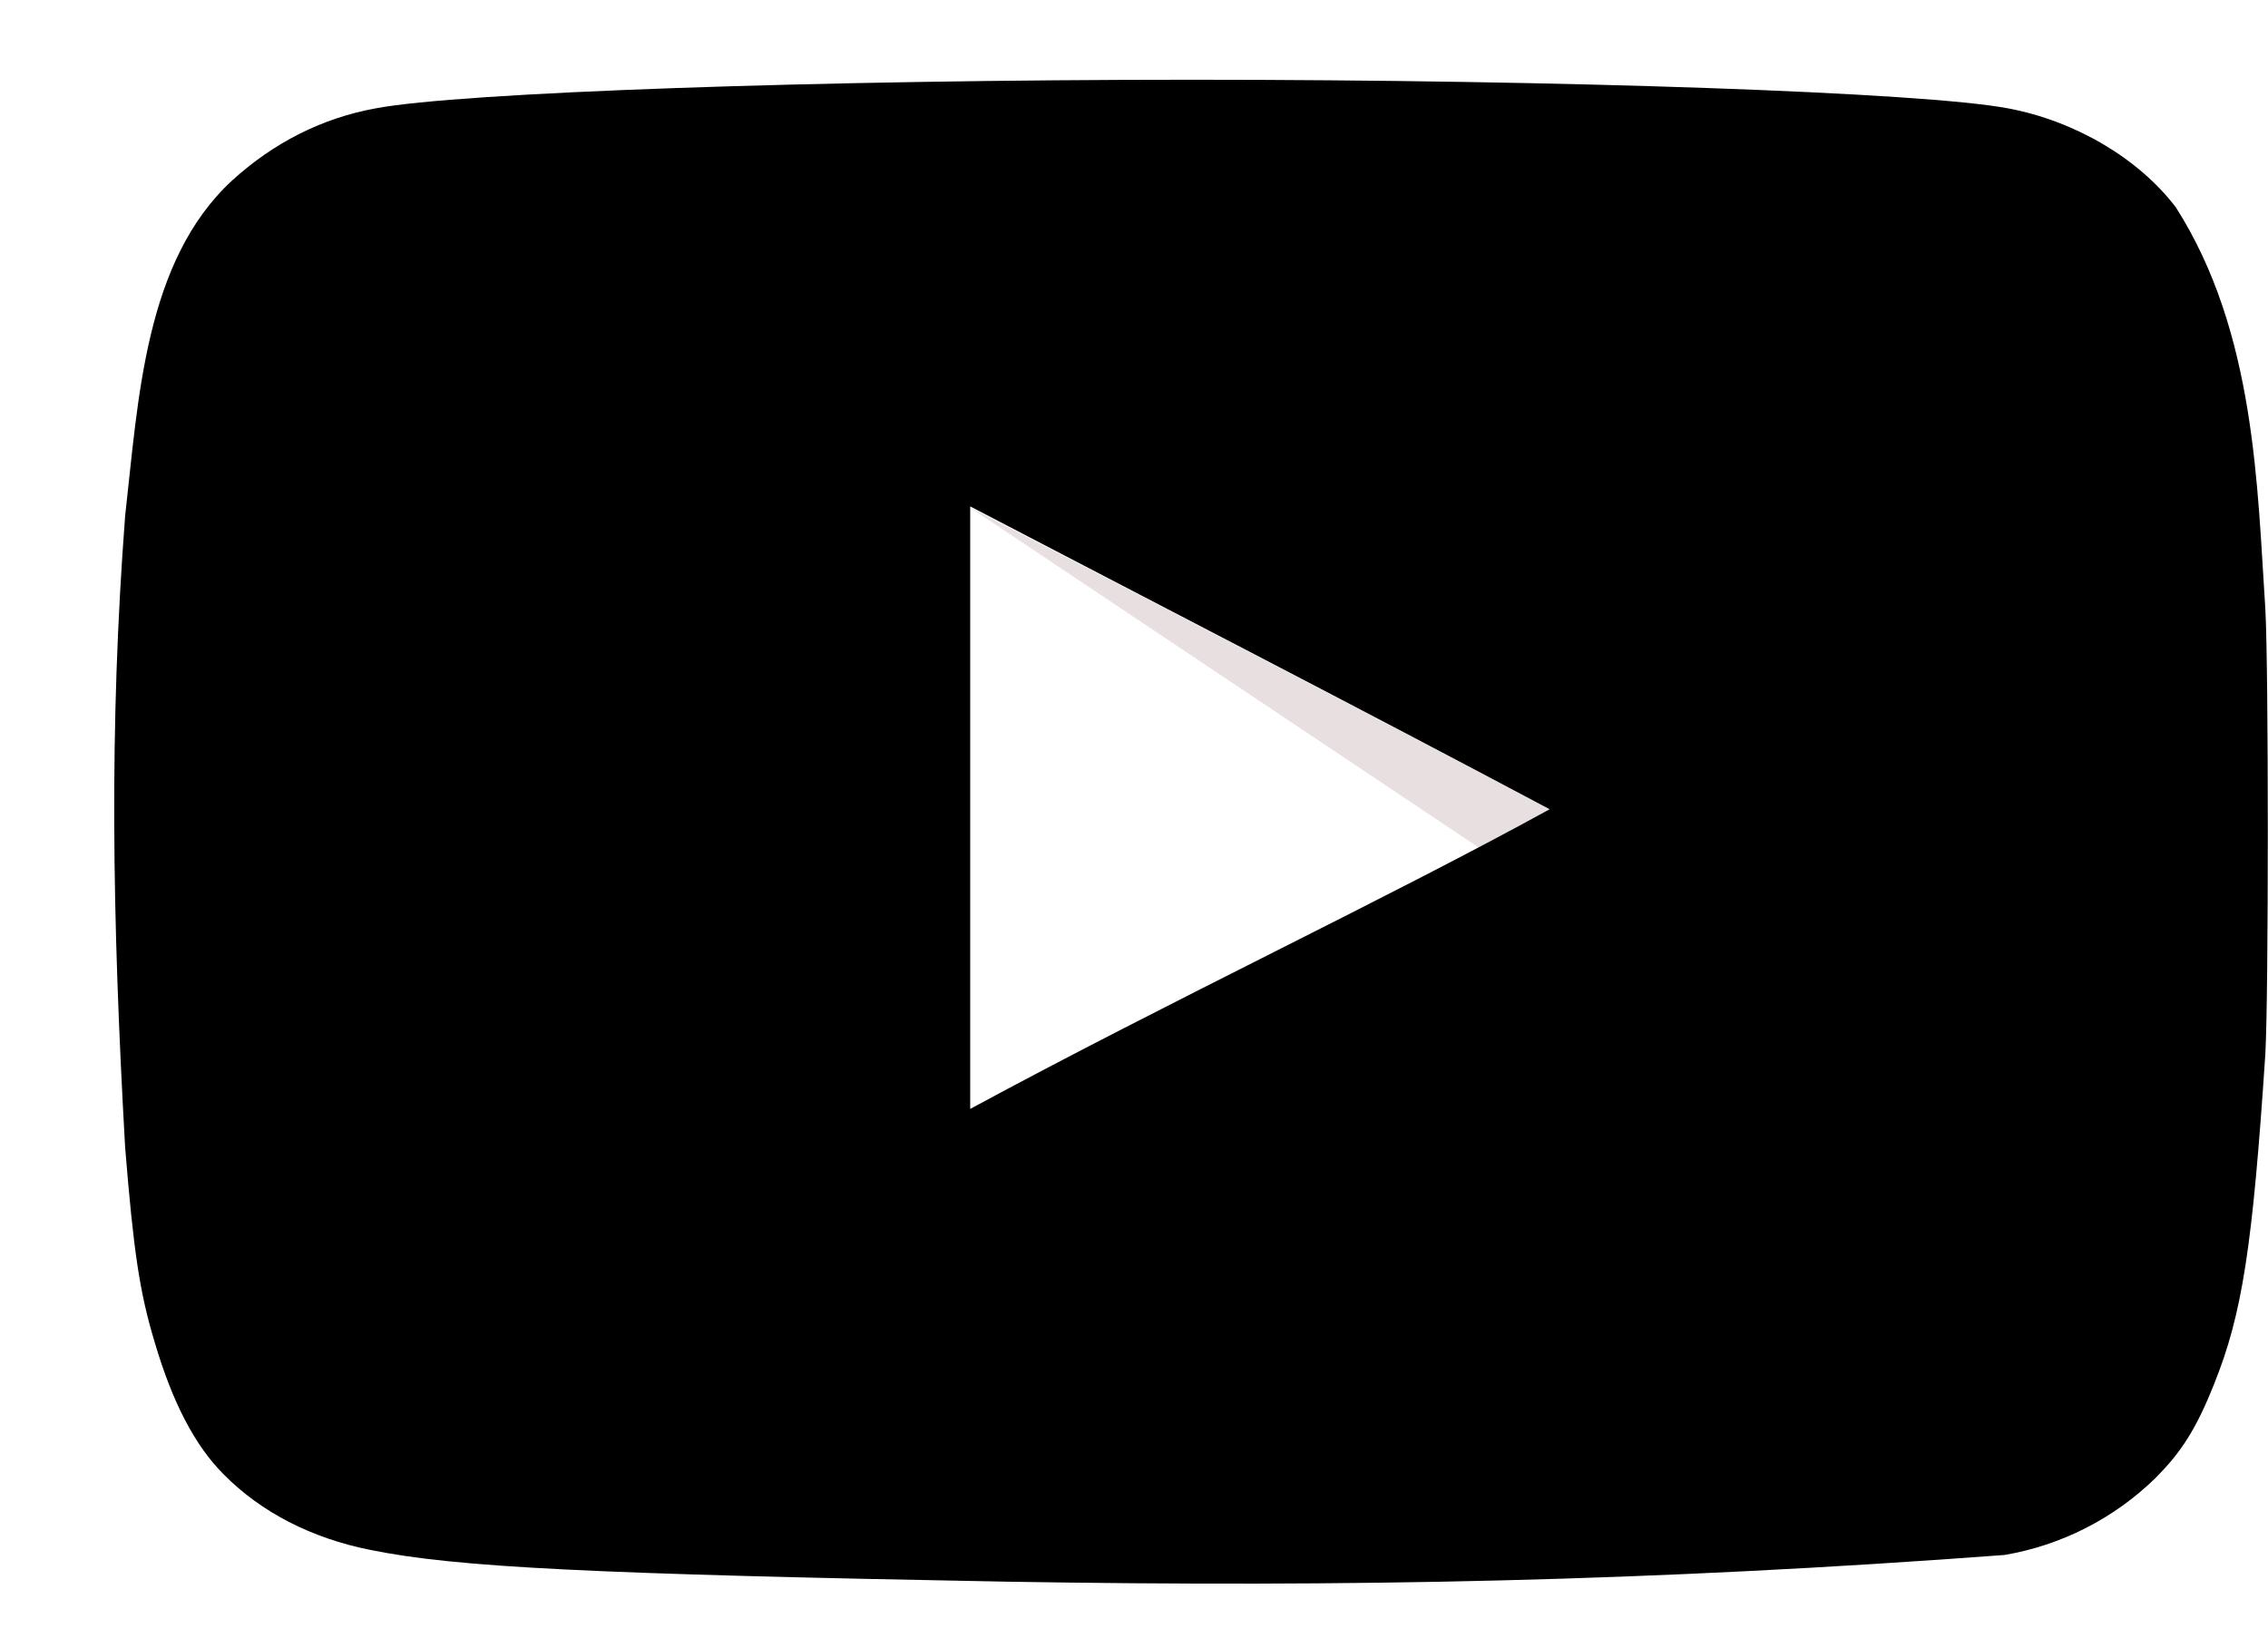 <svg width="18" height="13" viewBox="0 0 18 13" fill="none" xmlns="http://www.w3.org/2000/svg">
<path d="M12.297 6.425C10.73 5.592 7.695 4.027 7.695 4.027L11.742 6.732C11.742 6.732 11.005 7.138 12.297 6.425Z" fill="#E8E0E0"/>
<path d="M7.987 12.556C4.732 12.496 3.62 12.444 2.935 12.303C2.473 12.211 2.071 12.004 1.776 11.705C1.548 11.478 1.368 11.133 1.227 10.653C1.106 10.253 1.059 9.92 0.993 9.107C0.89 7.271 0.866 5.773 0.993 4.097C1.098 3.171 1.148 2.073 1.843 1.432C2.172 1.133 2.554 0.938 2.982 0.86C3.652 0.733 6.505 0.633 9.459 0.633C12.413 0.633 15.265 0.733 15.936 0.86C16.471 0.96 16.974 1.259 17.268 1.645C17.902 2.637 17.915 3.872 17.979 4.836C18.005 5.295 18.005 7.906 17.979 8.366C17.878 9.892 17.797 10.43 17.571 10.99C17.43 11.344 17.311 11.53 17.103 11.737C16.776 12.055 16.36 12.267 15.91 12.344C13.093 12.555 10.7 12.601 7.985 12.556H7.987ZM12.302 6.426C10.735 5.593 9.233 4.82 7.7 4.02V8.803C9.315 7.93 11.015 7.131 12.31 6.418L12.303 6.424L12.302 6.426Z" fill="black"/>
</svg>
